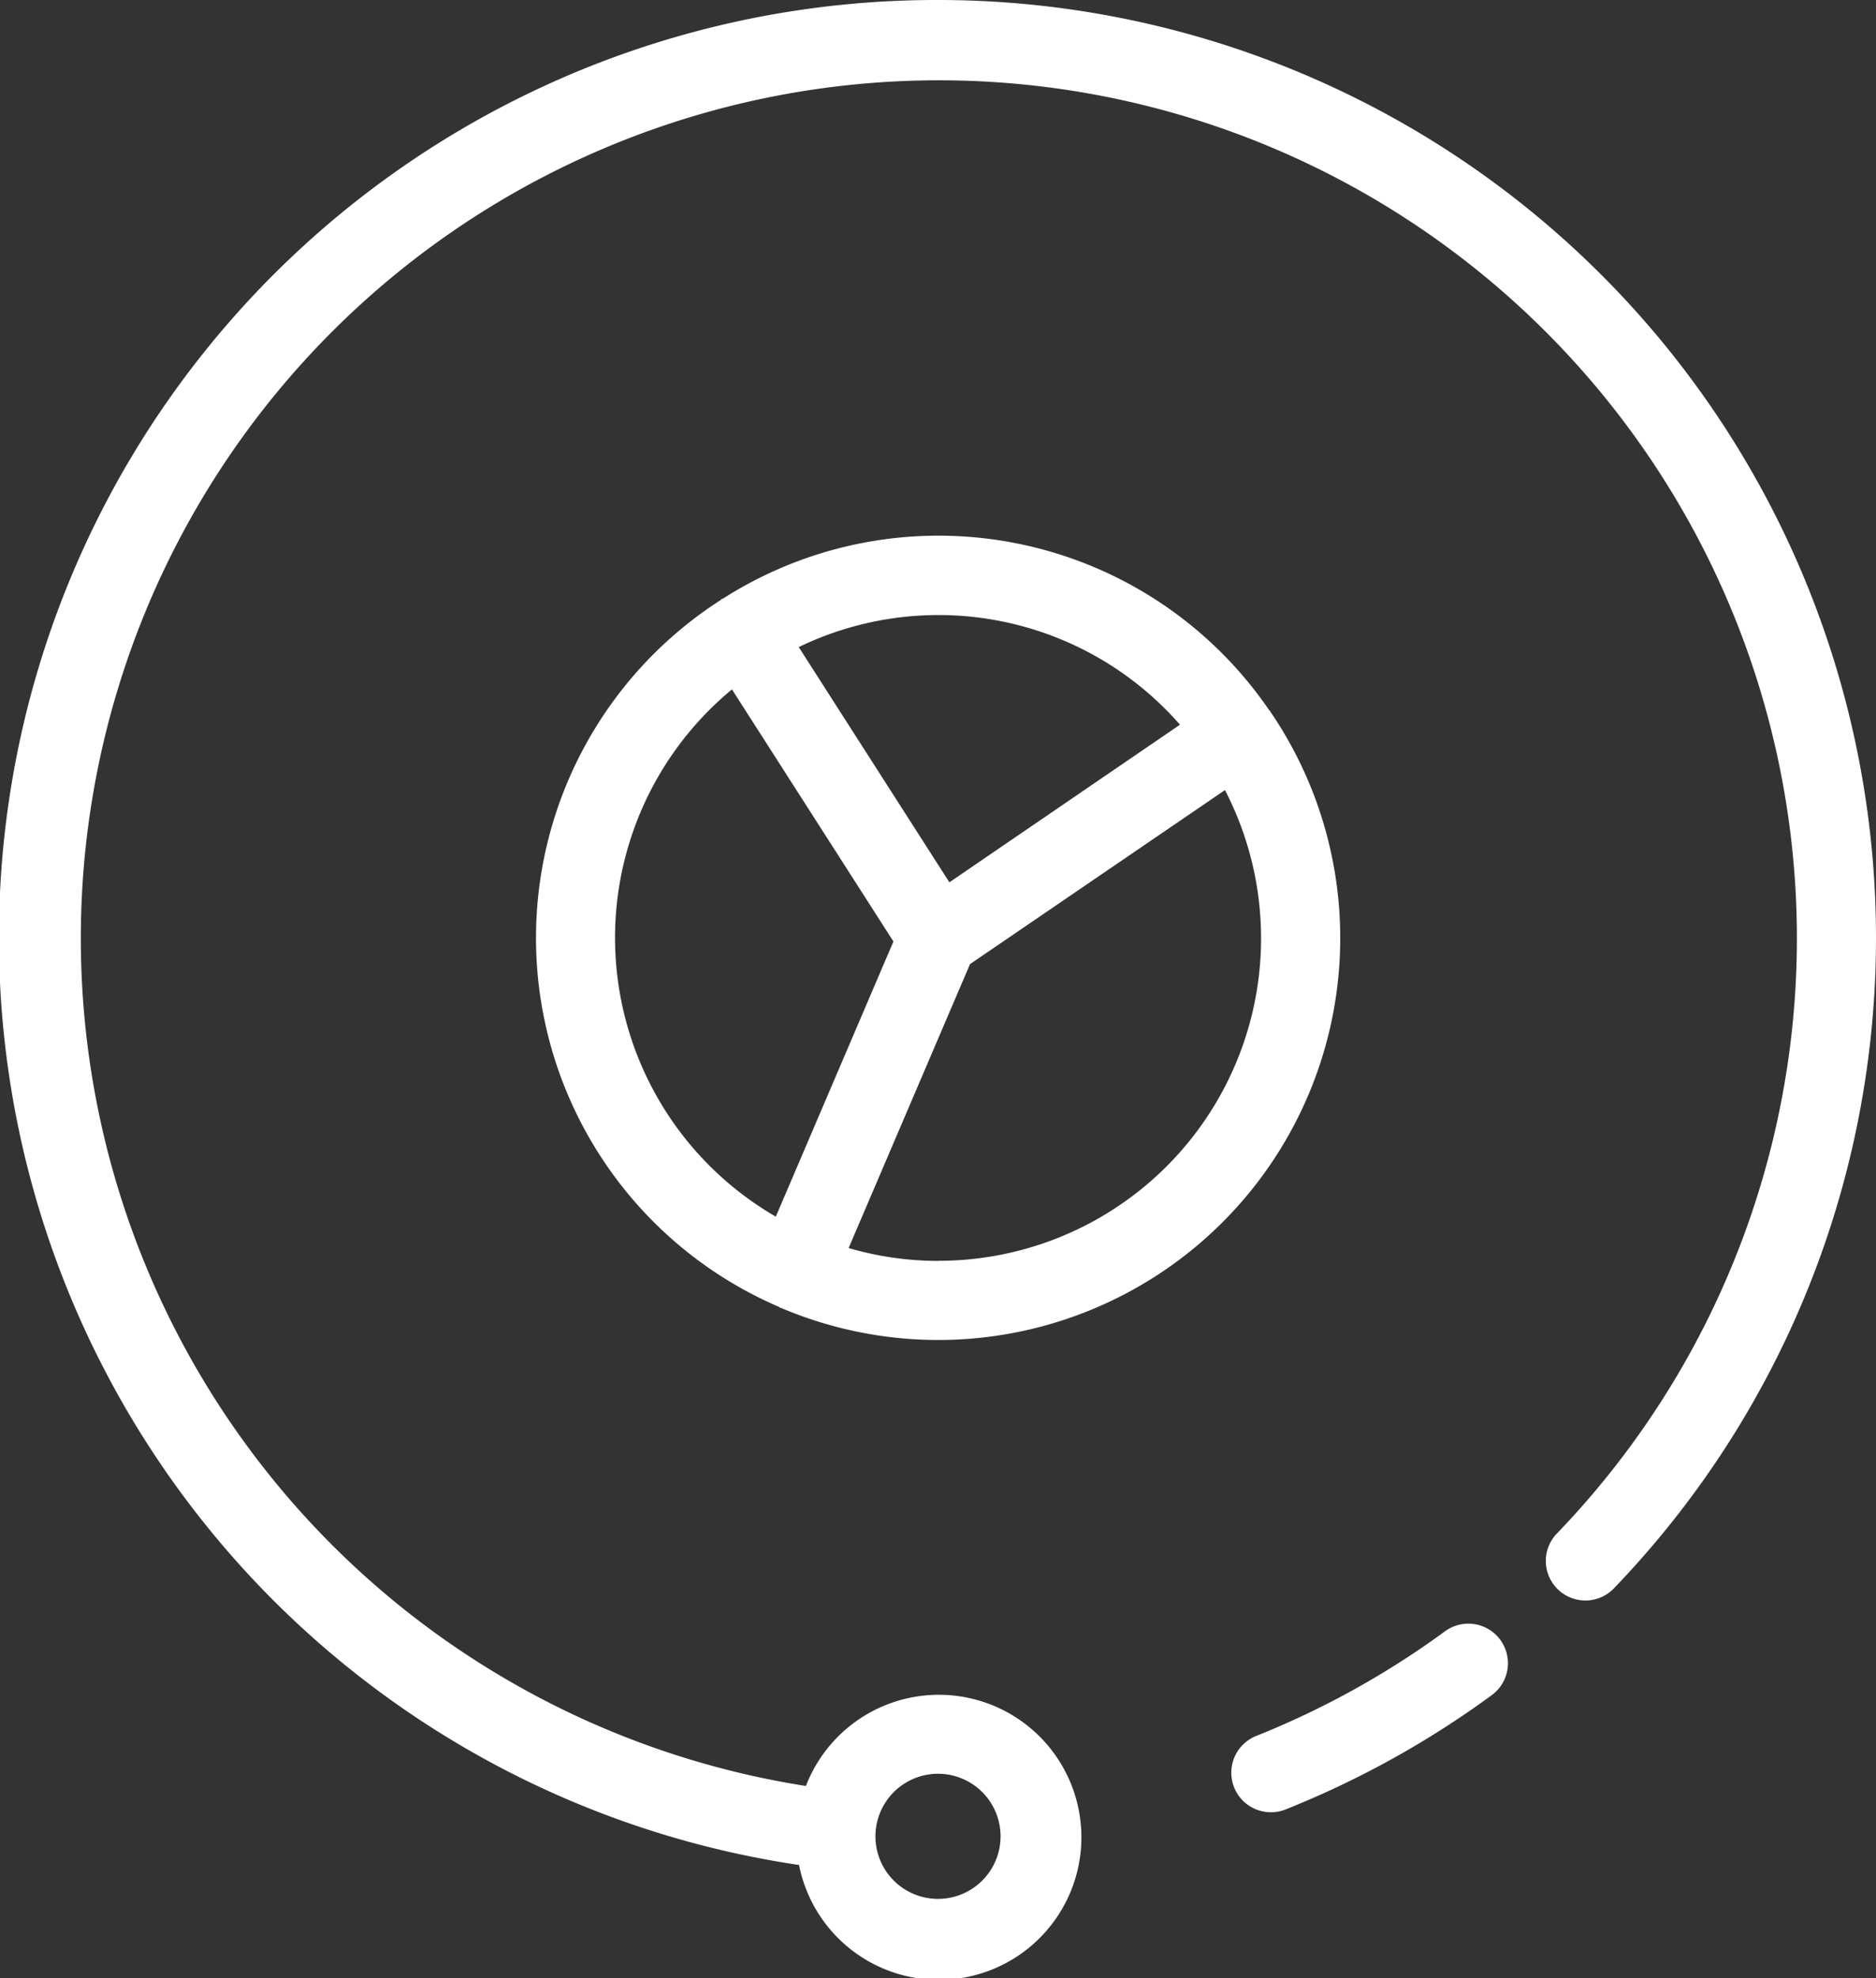 <svg xmlns="http://www.w3.org/2000/svg" width="31.484" height="33.197" viewBox="0 0 31.484 33.197">
  <rect x="0" y="0" width="31.484" height="33.197" fill="#333333" stroke="none"/>
  <g id="Group_106041" data-name="Group 106041" transform="translate(-707.29 -1631)">
    <path id="Path_84541" data-name="Path 84541" d="M18.918,26.49c.005,0,.009.007.014.01l.011,0a6.745,6.745,0,0,0,8.222-10s0-.011-.007-.015-.013-.011-.018-.017A6.722,6.722,0,0,0,17.973,14.6c-.008,0-.017,0-.025.01s-.009.011-.015.015a6.739,6.739,0,0,0,.986,11.862Zm2.666-.776a5.4,5.4,0,0,1-1.5-.216l2.037-4.765L26.4,17.812a5.412,5.412,0,0,1-4.813,7.9Zm4.062-9L21.775,19.36l-2.528-3.948a5.383,5.383,0,0,1,6.4,1.305Zm-7.52-.592,2.71,4.231-1.974,4.618a5.409,5.409,0,0,1-.736-8.849Z" transform="translate(701.448 1626.448)" fill="#fff"/>
    <path id="Path_84543" data-name="Path 84543" d="M36,41.17a14.407,14.407,0,0,1-3.168,1.756.664.664,0,0,0,.246,1.281.651.651,0,0,0,.246-.047,15.68,15.68,0,0,0,3.46-1.918A.664.664,0,0,0,36,41.17Z" transform="translate(695.541 1617.208)" fill="#fff"/>
    <path id="Path_84544" data-name="Path 84544" d="M17.032,0A15.735,15.735,0,0,0,14.7,31.3a2.392,2.392,0,1,0,.115-1.326A14.4,14.4,0,1,1,27.406,25.75a.664.664,0,0,0,.955.922A15.742,15.742,0,0,0,17.032,0Zm0,29.769a1.05,1.05,0,1,1-1.05,1.05A1.051,1.051,0,0,1,17.032,29.769Z" transform="translate(706 1631)" fill="#fff"/>
  </g>
</svg>
